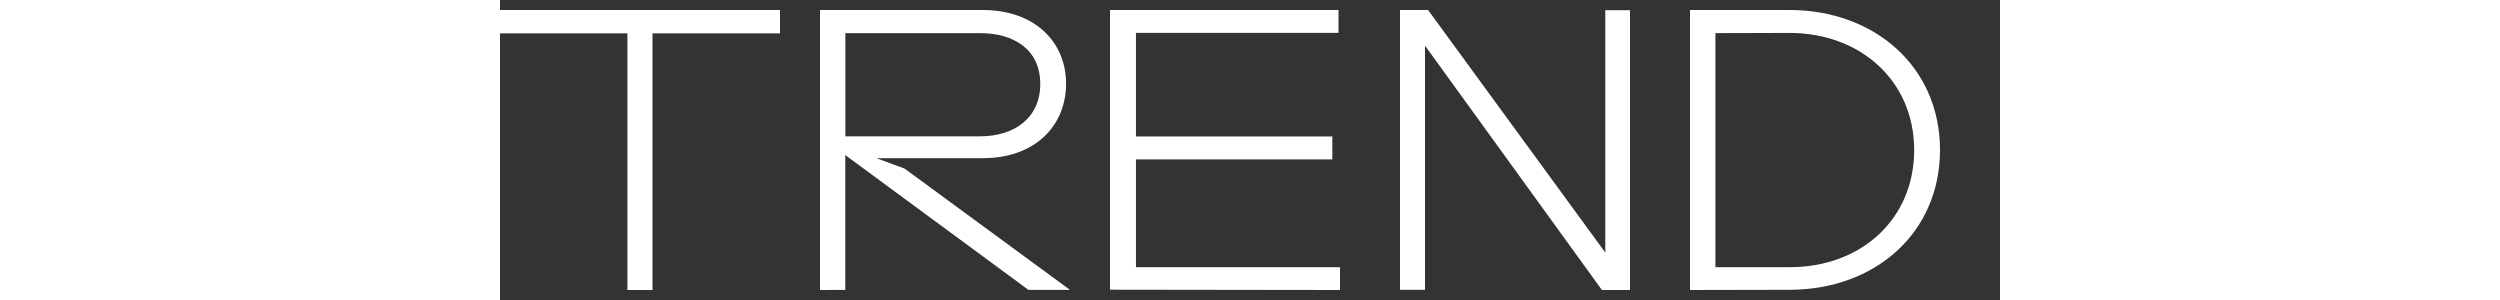 <svg xmlns="http://www.w3.org/2000/svg" width="250" height="30" viewBox="0 0 150 30" fill="none">
<rect x="0" y="0" width="150" height="30" fill="#333333" stroke="none"/>
<g style="mix-blend-mode:exclusion"><script xmlns=""/>
<path d="M12.74 29V3.335H0V1H28V3.335H15.249V29H12.74Z" fill="white"/>
<path d="M32 29V1H48.26C53.57 1 56.607 4.277 56.607 8.373C56.607 12.47 53.623 15.819 48.26 15.819H37.639L40.454 16.856L57 28.99H52.847L34.528 15.508V28.99L32 29ZM34.538 13.631H48.015C51.361 13.631 54.026 11.858 54.026 8.394C54.026 4.93 51.361 3.313 48.015 3.313H34.538V13.631Z" fill="white"/>
<path d="M61 28.969V1H83.849V3.289H63.595V13.648H83.232V15.938H63.595V26.721H84V29L61 28.969Z" fill="white"/>
<path d="M90 28.979V1H92.808L110.53 25.259V1.021H113V29H110.192L92.501 4.565V28.979H90Z" fill="white"/>
<path d="M119 29V1H128.938C137.442 1 144 6.673 144 14.99C144 23.307 137.495 28.979 128.938 28.979L119 29ZM121.54 3.313V26.718H128.981C136.124 26.718 141.417 21.907 141.417 15.01C141.417 8.114 136.081 3.292 128.938 3.292L121.54 3.313Z" fill="white"/>
</g>
</svg>